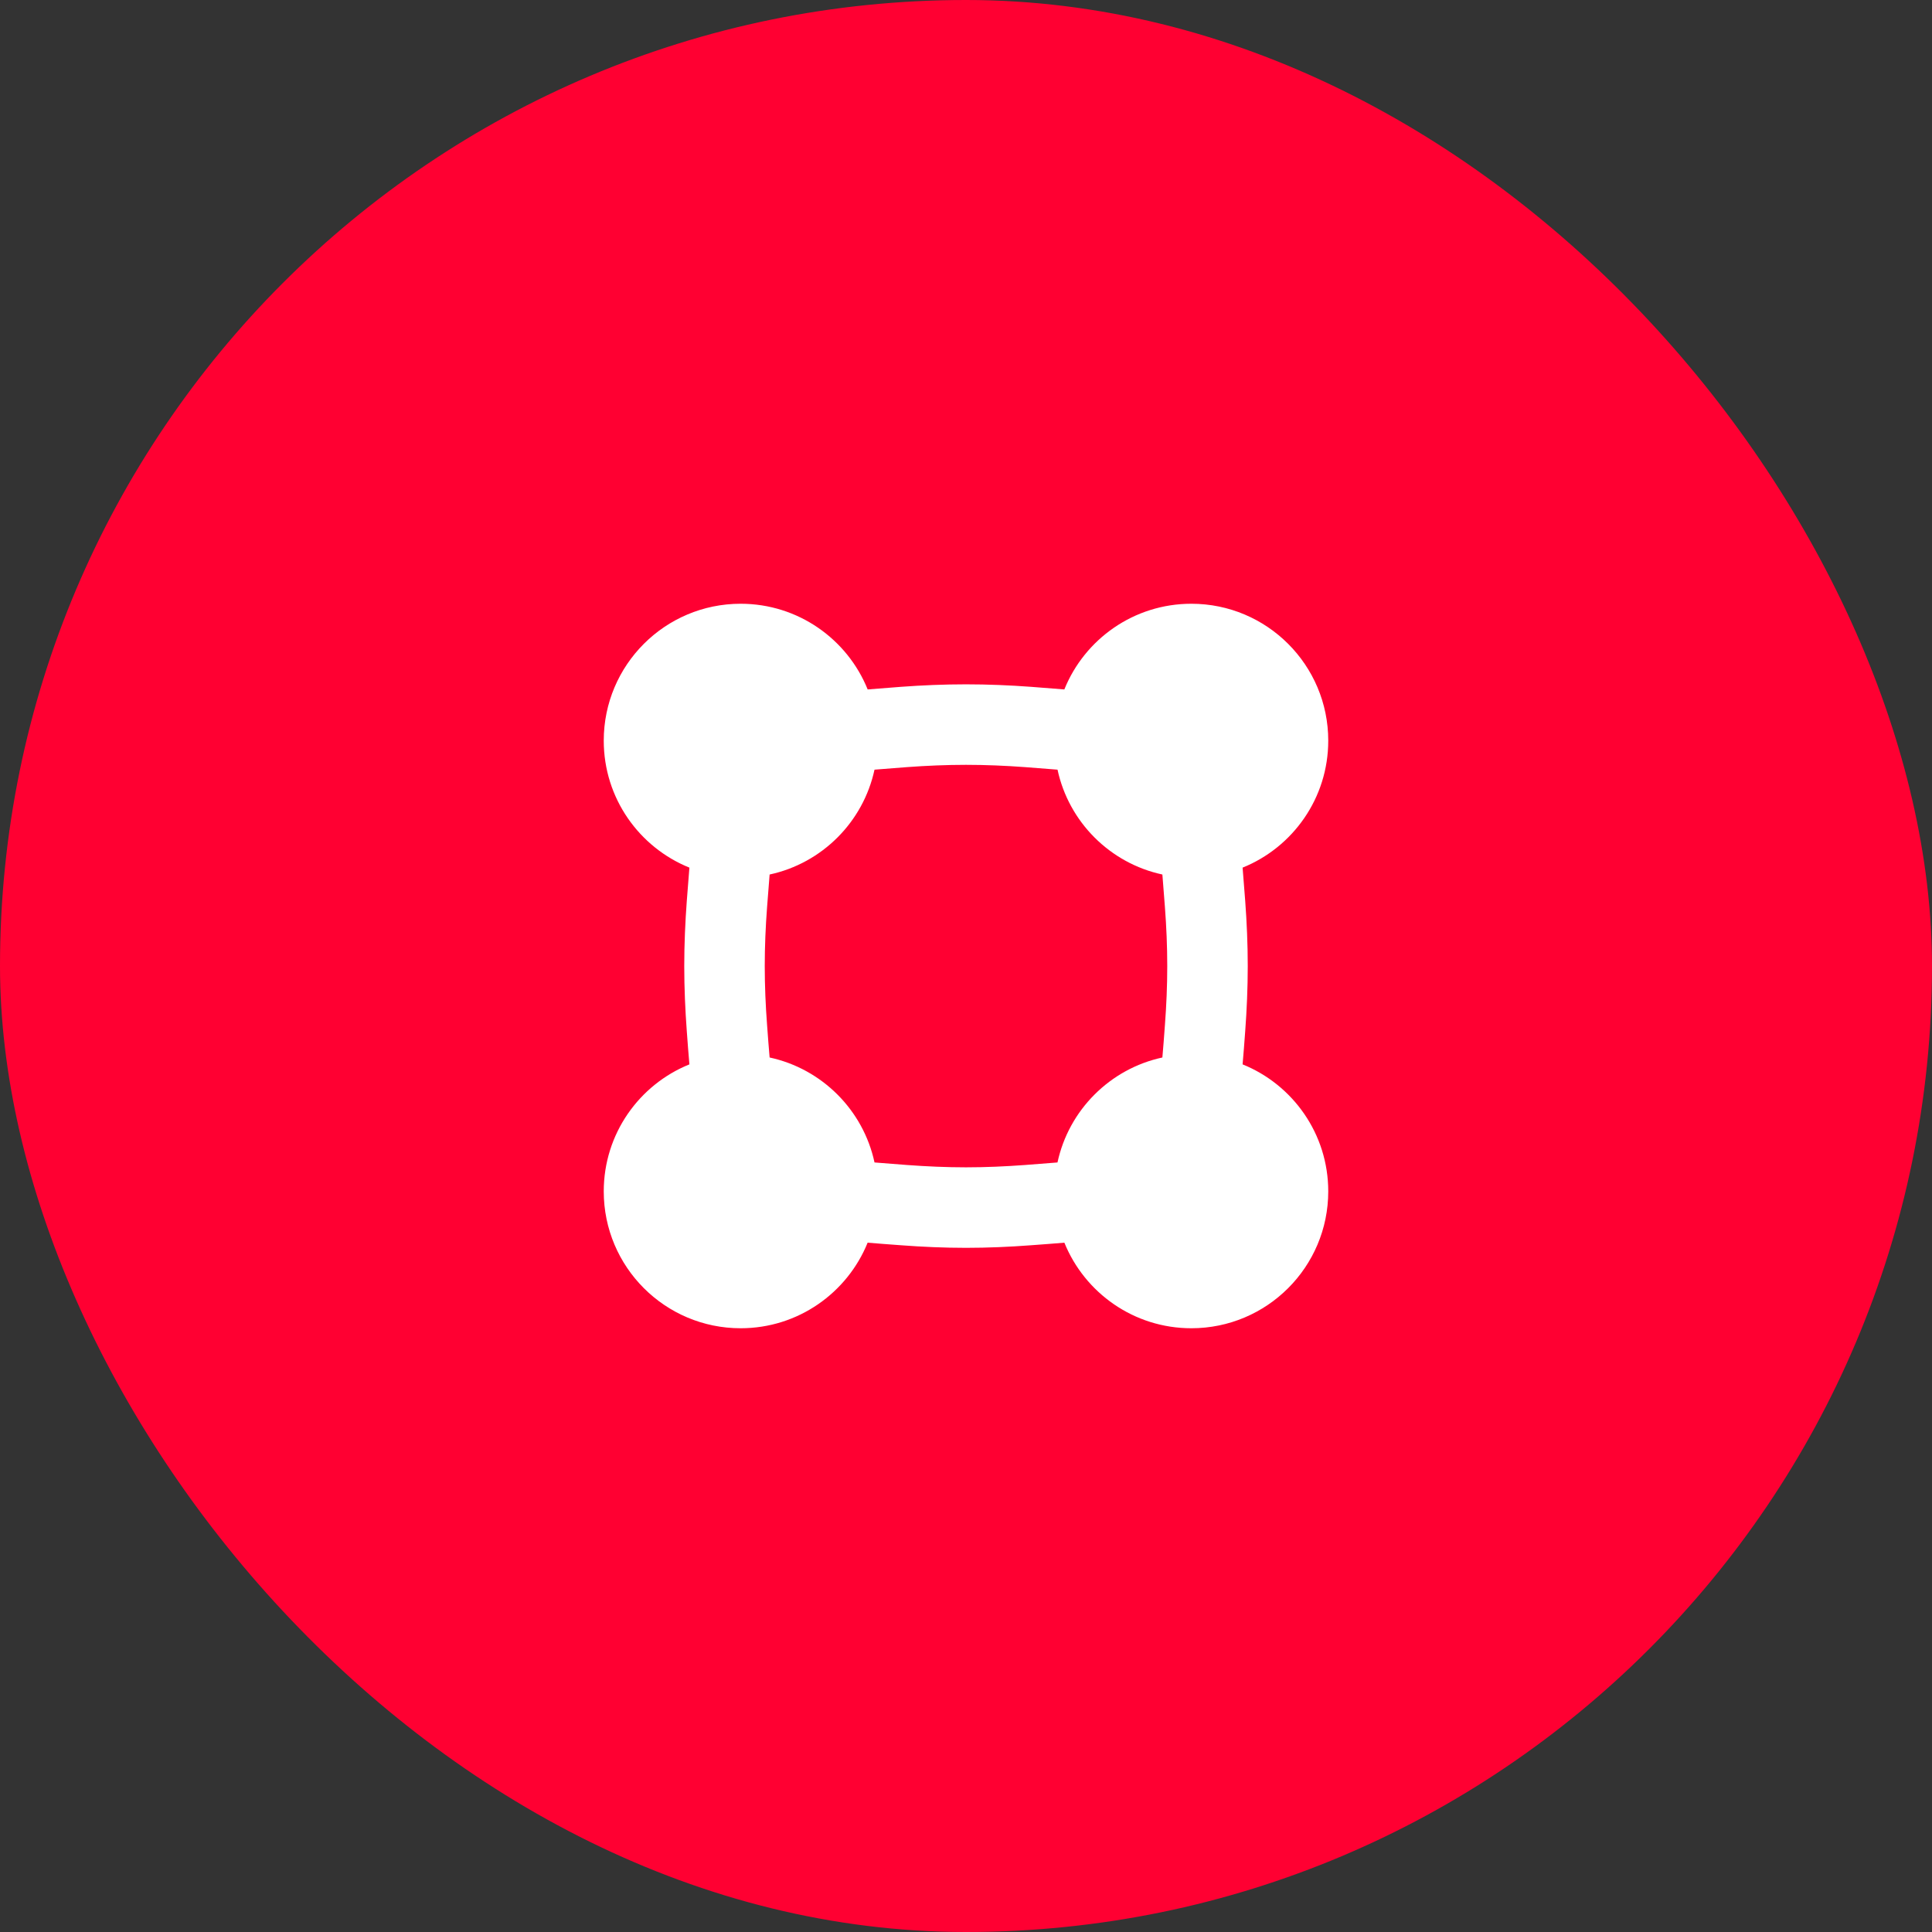 <?xml version="1.0" encoding="UTF-8"?> <svg xmlns="http://www.w3.org/2000/svg" width="48" height="48" viewBox="0 0 48 48" fill="none"><rect x="0" y="0" width="48" height="48" fill="#333333" stroke="none"/><rect width="48" height="48" rx="24" fill="#FF0032"></rect><g clip-path="url(#clip0_10824_216879)"><path fill-rule="evenodd" clip-rule="evenodd" d="M15 18.401C15 19.83 15.88 21.052 17.128 21.556C17.106 21.813 17.085 22.089 17.063 22.386C17.024 22.913 17 23.457 17 24.002C17 24.546 17.024 25.09 17.063 25.617C17.085 25.913 17.105 26.188 17.128 26.444C15.88 26.948 15 28.171 15 29.599C15 31.477 16.523 33 18.401 33C19.829 33 21.051 32.12 21.556 30.874C21.812 30.896 22.088 30.916 22.384 30.938C22.912 30.978 23.456 31.002 24 31.002C24.544 31.002 25.088 30.978 25.616 30.938C25.912 30.916 26.188 30.896 26.444 30.874C26.949 32.12 28.171 33 29.599 33C31.477 33 33 31.477 33 29.599C33 28.171 32.12 26.948 30.872 26.444C30.895 26.188 30.915 25.913 30.937 25.617C30.976 25.09 31 24.546 31 24.002C31 23.457 30.976 22.913 30.937 22.386C30.915 22.089 30.894 21.813 30.872 21.556C32.12 21.052 33 19.83 33 18.401C33 16.523 31.477 15 29.599 15C28.17 15 26.947 15.881 26.443 17.129C26.187 17.107 25.912 17.087 25.616 17.064C25.088 17.025 24.544 17.002 24 17.002C23.456 17.002 22.912 17.025 22.384 17.064C22.088 17.087 21.813 17.107 21.557 17.129C21.053 15.881 19.83 15 18.401 15C16.523 15 15 16.523 15 18.401ZM26.274 19.122C26.041 19.102 25.776 19.082 25.467 19.059C24.981 19.023 24.487 19.002 24 19.002C23.513 19.002 23.019 19.023 22.533 19.059C22.224 19.082 21.959 19.102 21.727 19.122C21.446 20.423 20.422 21.447 19.121 21.727C19.101 21.959 19.081 22.225 19.058 22.534C19.021 23.021 19 23.515 19 24.002C19 24.488 19.021 24.982 19.058 25.469C19.08 25.776 19.101 26.042 19.121 26.273C20.422 26.554 21.447 27.579 21.727 28.881C21.959 28.901 22.225 28.921 22.533 28.944C23.019 28.98 23.513 29.002 24 29.002C24.487 29.002 24.981 28.98 25.467 28.944C25.775 28.921 26.041 28.901 26.273 28.881C26.553 27.579 27.578 26.554 28.879 26.273C28.899 26.042 28.92 25.776 28.942 25.469C28.979 24.982 29 24.488 29 24.002C29 23.515 28.979 23.021 28.942 22.534C28.919 22.225 28.899 21.959 28.879 21.727C27.578 21.447 26.554 20.423 26.274 19.122Z" fill="white"></path></g><defs><clipPath id="clip0_10824_216879"><rect width="24" height="24" fill="white" transform="translate(12 12)"></rect></clipPath></defs></svg> 